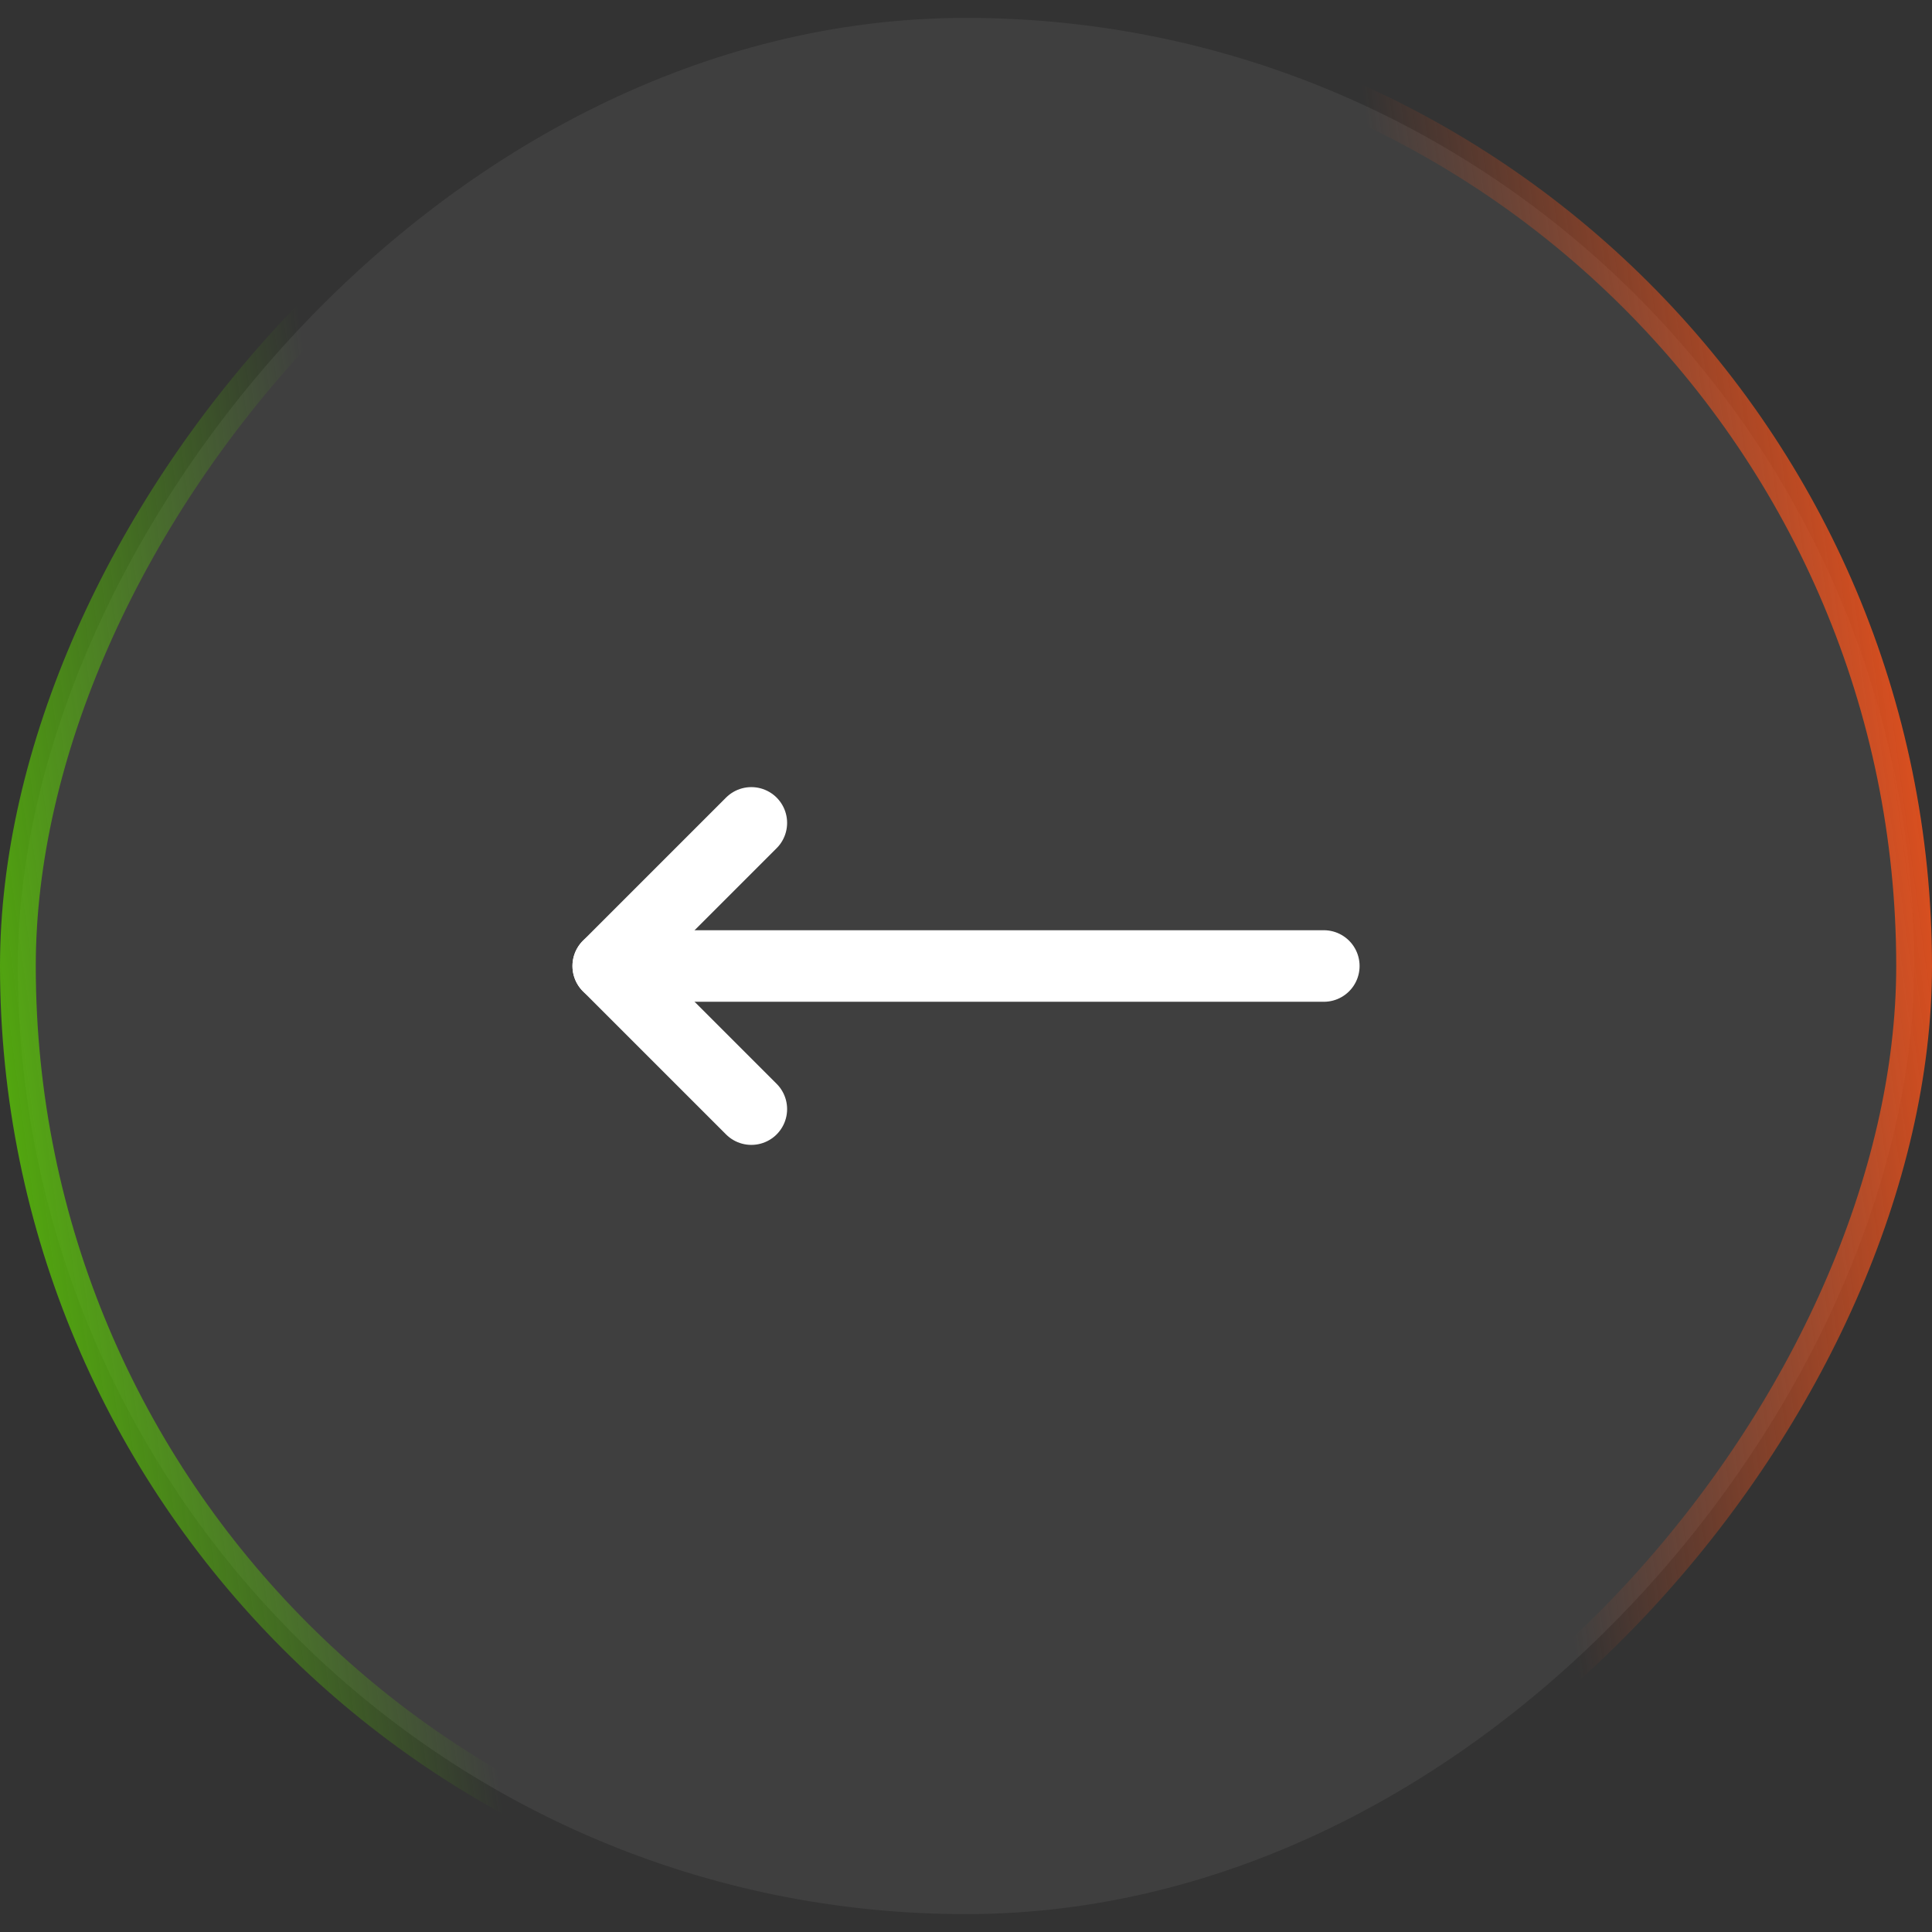 <svg width="54" height="54" viewBox="0 0 54 54" fill="none" xmlns="http://www.w3.org/2000/svg">
<rect x="0" y="0" width="54" height="54" fill="#333333" stroke="none"/>
<rect x="-0.5" y="0.5" width="53" height="53" rx="26.5" transform="matrix(-1 0 0 1 53 0)" fill="white" fill-opacity="0.06"/>
<rect x="-0.5" y="0.5" width="53" height="53" rx="26.5" transform="matrix(-1 0 0 1 53 0)" stroke="url(#paint0_linear_3348_31284)"/>
<path d="M21 23L17 27L21 31" stroke="white" stroke-width="2" stroke-linecap="round" stroke-linejoin="round"/>
<path d="M37.001 27H17.001" stroke="white" stroke-width="2" stroke-linecap="round" stroke-linejoin="round"/>
<defs>
<linearGradient id="paint0_linear_3348_31284" x1="0" y1="0" x2="60.242" y2="8.213" gradientUnits="userSpaceOnUse">
<stop stop-color="#F7541C"/>
<stop offset="0.249" stop-color="#F7541C" stop-opacity="0"/>
<stop offset="0.496" stop-color="#09090B" stop-opacity="0"/>
<stop offset="0.747" stop-color="#5ED302" stop-opacity="0"/>
<stop offset="1" stop-color="#5ED302"/>
</linearGradient>
</defs>
</svg>
